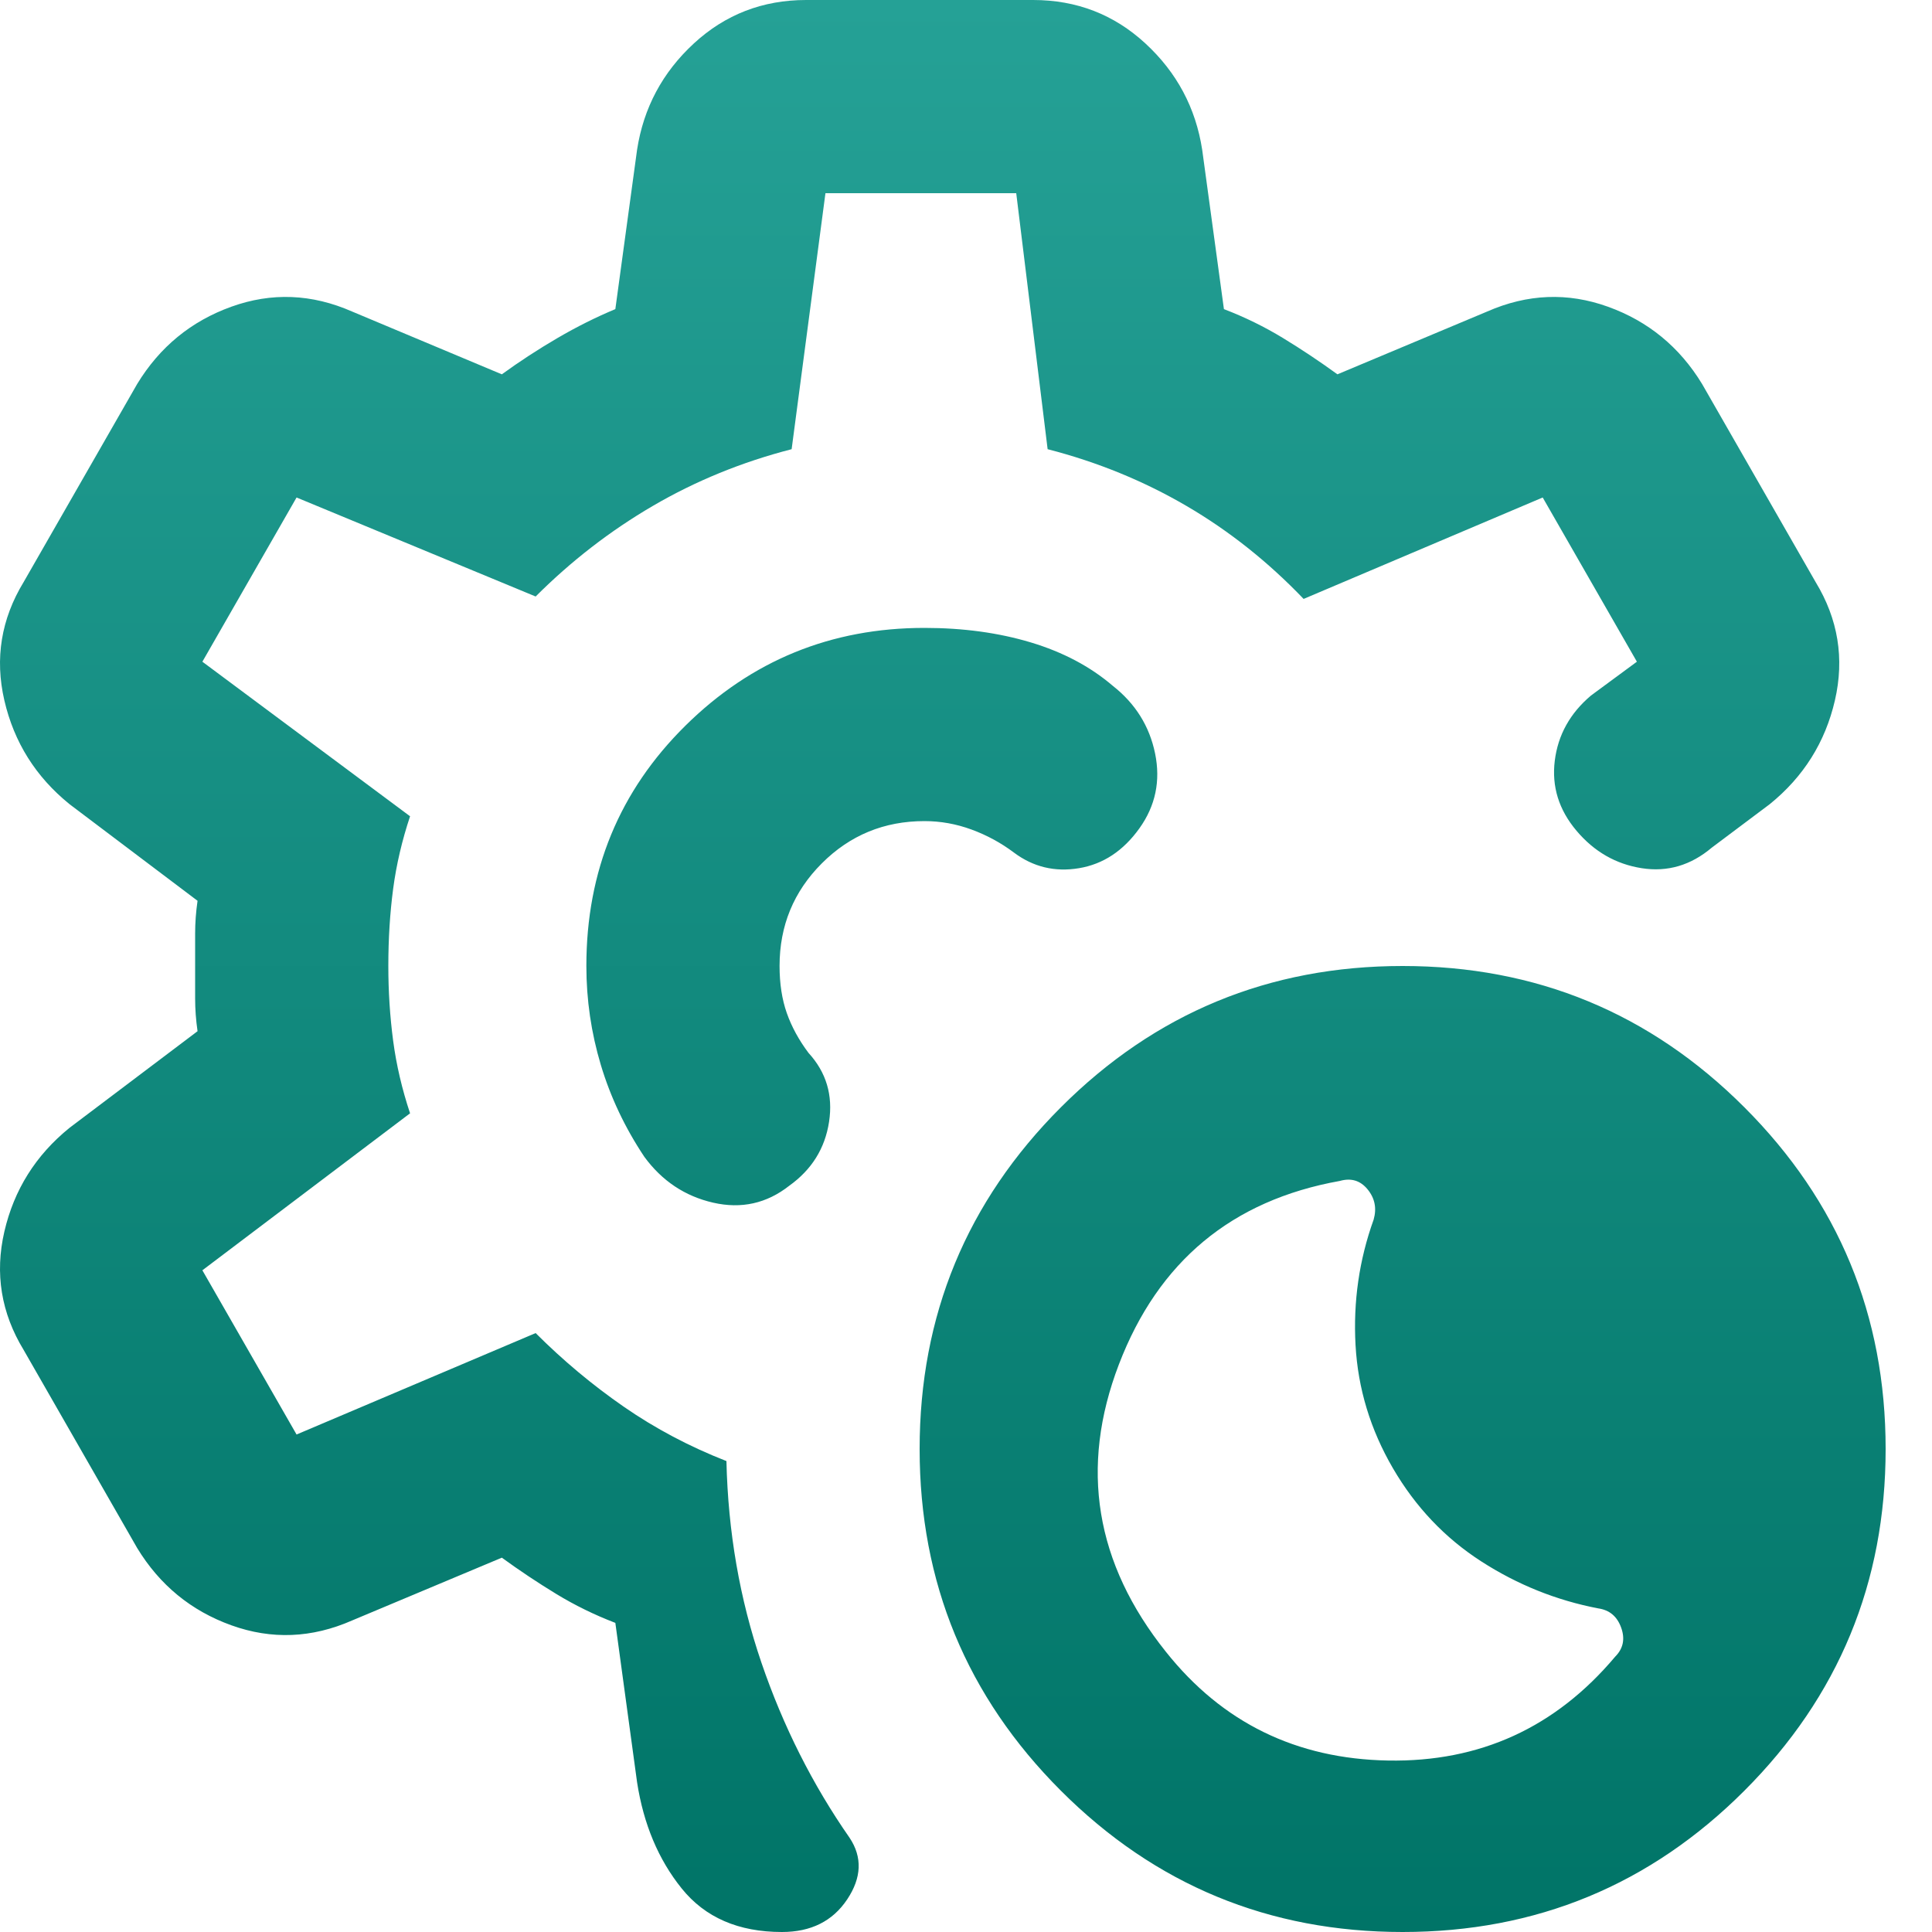 <svg width="32" height="32" viewBox="0 0 32 32" fill="none" xmlns="http://www.w3.org/2000/svg">
<path d="M23.232 32C21.019 32 19.132 31.22 17.572 29.66C16.012 28.1 15.232 26.213 15.232 24C15.232 21.787 16.012 19.9 17.572 18.34C19.132 16.78 21.019 16 23.232 16C25.445 16 27.332 16.78 28.892 18.34C30.452 19.9 31.232 21.787 31.232 24C31.232 26.213 30.452 28.1 28.892 29.66C27.332 31.22 25.445 32 23.232 32ZM26.752 27.44C26.885 27.307 26.919 27.147 26.852 26.96C26.785 26.773 26.659 26.667 26.472 26.64C25.779 26.507 25.132 26.247 24.532 25.86C23.932 25.473 23.445 24.96 23.072 24.32C22.699 23.68 22.492 23 22.452 22.28C22.412 21.56 22.512 20.867 22.752 20.2C22.805 20.013 22.772 19.847 22.652 19.7C22.532 19.553 22.379 19.507 22.192 19.56C20.405 19.88 19.185 20.893 18.532 22.6C17.879 24.307 18.139 25.893 19.312 27.36C20.245 28.533 21.472 29.133 22.992 29.16C24.512 29.187 25.765 28.613 26.752 27.44ZM12.952 32C12.232 32 11.679 31.76 11.292 31.28C10.905 30.8 10.659 30.213 10.552 29.52L10.192 26.88C9.845 26.747 9.519 26.587 9.212 26.4C8.905 26.213 8.605 26.013 8.312 25.8L5.832 26.84C5.165 27.133 4.499 27.16 3.832 26.92C3.165 26.68 2.645 26.253 2.272 25.64L0.392 22.36C0.019 21.747 -0.088 21.093 0.072 20.4C0.232 19.707 0.592 19.133 1.152 18.68L3.272 17.08C3.245 16.893 3.232 16.713 3.232 16.54V15.46C3.232 15.287 3.245 15.107 3.272 14.92L1.152 13.32C0.592 12.867 0.232 12.293 0.072 11.6C-0.088 10.907 0.019 10.253 0.392 9.64L2.272 6.36C2.645 5.747 3.165 5.32 3.832 5.08C4.499 4.84 5.165 4.867 5.832 5.16L8.312 6.2C8.605 5.987 8.912 5.787 9.232 5.6C9.552 5.413 9.872 5.253 10.192 5.12L10.552 2.48C10.659 1.787 10.972 1.2 11.492 0.72C12.012 0.24 12.632 0 13.352 0H17.112C17.832 0 18.452 0.24 18.972 0.72C19.492 1.2 19.805 1.787 19.912 2.48L20.272 5.12C20.619 5.253 20.945 5.413 21.252 5.6C21.559 5.787 21.859 5.987 22.152 6.2L24.632 5.16C25.299 4.867 25.965 4.84 26.632 5.08C27.299 5.32 27.819 5.747 28.192 6.36L30.072 9.64C30.445 10.253 30.552 10.907 30.392 11.6C30.232 12.293 29.872 12.867 29.312 13.32L28.352 14.04C28.005 14.333 27.619 14.447 27.192 14.38C26.765 14.313 26.405 14.107 26.112 13.76C25.819 13.413 25.699 13.027 25.752 12.6C25.805 12.173 26.005 11.813 26.352 11.52L27.112 10.96L25.552 8.24L21.592 9.92C21.005 9.307 20.359 8.793 19.652 8.38C18.945 7.967 18.179 7.653 17.352 7.44L16.832 3.2H13.672L13.112 7.44C12.285 7.653 11.519 7.967 10.812 8.38C10.105 8.793 9.459 9.293 8.872 9.88L4.912 8.24L3.352 10.96L6.792 13.52C6.659 13.92 6.565 14.32 6.512 14.72C6.459 15.12 6.432 15.547 6.432 16C6.432 16.427 6.459 16.84 6.512 17.24C6.565 17.64 6.659 18.04 6.792 18.44L3.352 21.04L4.912 23.76L8.872 22.08C9.325 22.533 9.812 22.94 10.332 23.3C10.852 23.66 11.419 23.96 12.032 24.2C12.059 25.373 12.252 26.487 12.612 27.54C12.972 28.593 13.459 29.56 14.072 30.44C14.285 30.76 14.272 31.1 14.032 31.46C13.792 31.82 13.432 32 12.952 32ZM15.312 10.4C13.765 10.4 12.445 10.94 11.352 12.02C10.259 13.1 9.712 14.427 9.712 16C9.712 16.56 9.792 17.107 9.952 17.64C10.112 18.173 10.352 18.68 10.672 19.16C10.965 19.56 11.345 19.813 11.812 19.92C12.279 20.027 12.699 19.933 13.072 19.64C13.445 19.373 13.665 19.02 13.732 18.58C13.799 18.14 13.685 17.76 13.392 17.44C13.232 17.227 13.112 17.007 13.032 16.78C12.952 16.553 12.912 16.293 12.912 16C12.912 15.333 13.145 14.767 13.612 14.3C14.079 13.833 14.645 13.6 15.312 13.6C15.579 13.6 15.839 13.647 16.092 13.74C16.345 13.833 16.579 13.96 16.792 14.12C17.112 14.36 17.472 14.447 17.872 14.38C18.272 14.313 18.605 14.093 18.872 13.72C19.139 13.347 19.225 12.933 19.132 12.48C19.039 12.027 18.805 11.653 18.432 11.36C18.059 11.04 17.605 10.8 17.072 10.64C16.539 10.48 15.952 10.4 15.312 10.4Z" fill="url(#paint0_linear_2087_23867)"/>
<defs>
<linearGradient id="paint0_linear_2087_23867" x1="15.616" y1="0" x2="15.616" y2="32" gradientUnits="userSpaceOnUse">
<stop stop-color="#25A196"/>
<stop offset="1" stop-color="#007467"/>
</linearGradient>
</defs>
</svg>
